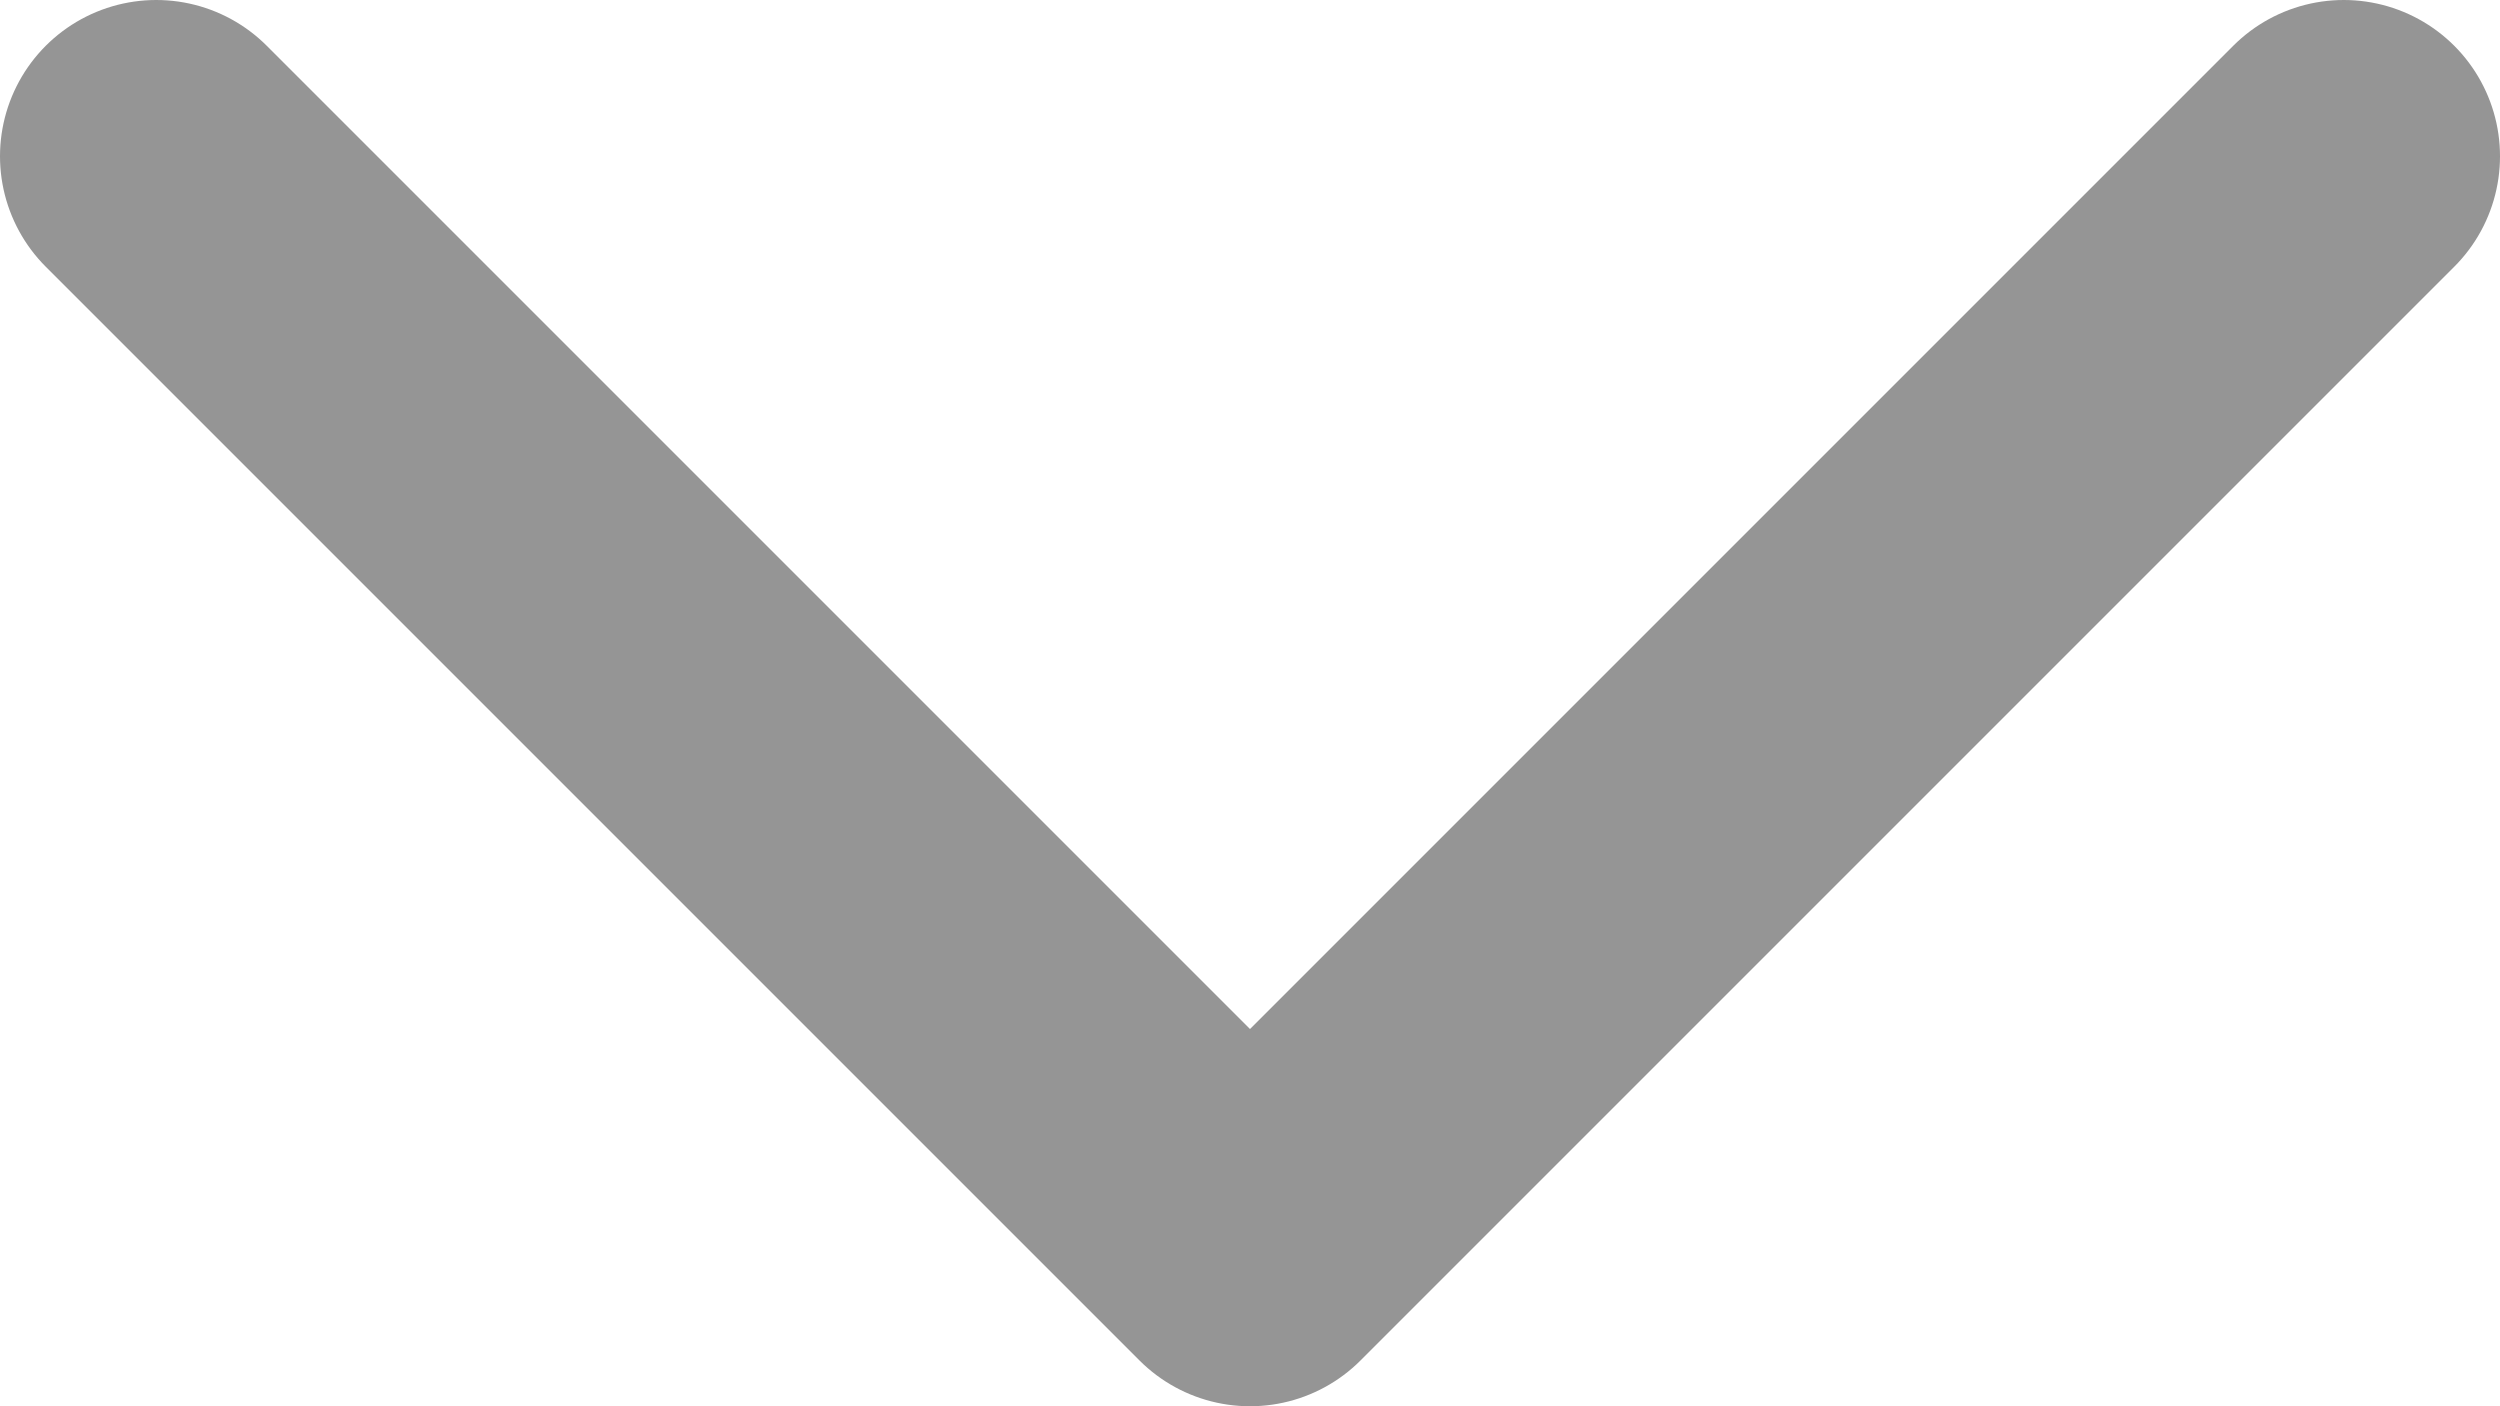 <svg width="16" height="9" viewBox="0 0 16 9" fill="none" xmlns="http://www.w3.org/2000/svg">
<path d="M15 1L8 8L1 1" stroke="#959595" stroke-width="2" stroke-linecap="round" stroke-linejoin="round"/>
</svg>
